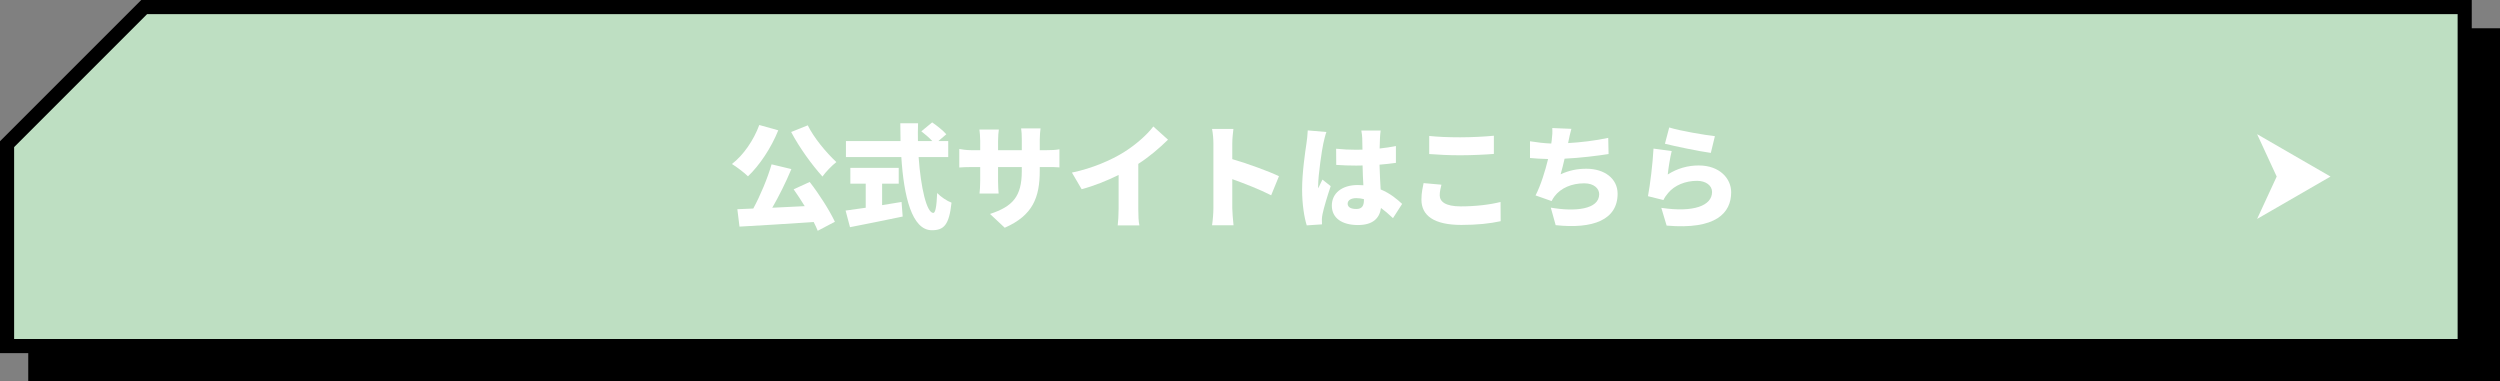 <?xml version="1.0" encoding="UTF-8"?><svg id="_レイヤー_2" xmlns="http://www.w3.org/2000/svg" viewBox="0 0 354 54"><rect x="0" y="0" width="354" height="54" fill="#808080" stroke="none"/><defs><style>.cls-1,.cls-2,.cls-3{stroke-width:0px;}.cls-2{fill:#fff;}.cls-3{fill:#bedfc2;}</style></defs><g id="sp"><polygon class="cls-1" points="5 53 5 24.414 24.414 5 353 5 353 53 5 53"/><path class="cls-1" d="m352,6v46H6v-27.171l12.153-12.153,6.675-6.675h327.172m2-2H24c-7.811,7.811-12.19,12.19-20,20v30h350V4h0Z"/><polygon class="cls-3" points="1 49 1 20.414 20.414 1 349 1 349 49 1 49"/><path class="cls-1" d="m348,2v46H2v-27.171l12.153-12.153,6.675-6.675h327.172m2-2H20C12.19,7.811,7.81,12.19,0,20v30h350V0h0Z"/><path class="cls-2" d="m110.203,18.451c-1.009,2.513-2.689,5.01-4.29,6.515-.496-.496-1.632-1.361-2.272-1.745,1.616-1.233,3.089-3.377,3.873-5.522l2.689.752Zm4.45,7.315c1.376,1.761,2.816,4.05,3.569,5.634l-2.434,1.28c-.144-.368-.336-.8-.576-1.248-3.761.272-7.683.496-10.5.656l-.304-2.465c.672-.032,1.44-.048,2.257-.096,1.008-1.857,2.017-4.274,2.593-6.258l2.801.672c-.784,1.889-1.776,3.858-2.705,5.474,1.473-.064,3.042-.144,4.594-.224-.512-.833-1.056-1.665-1.568-2.385l2.273-1.04Zm-.273-8.019c.864,1.761,2.593,3.842,4.05,5.202-.624.48-1.52,1.409-1.969,2.049-1.52-1.681-3.266-4.098-4.434-6.306l2.353-.945Z"/><path class="cls-2" d="m124.906,29.047c.913-.144,1.841-.288,2.754-.448l.159,2.065c-2.576.544-5.361,1.089-7.459,1.505l-.624-2.353c.784-.096,1.777-.24,2.85-.4v-3.409h-2.177v-2.241h6.851v2.241h-2.353v3.041Zm5.171-6.803c.304,4.322,1.136,7.907,2.08,7.907.288,0,.465-.864.545-2.817.528.544,1.376,1.121,2.032,1.361-.336,3.201-1.105,3.905-2.785,3.905-2.833,0-3.97-4.818-4.321-10.356h-7.844v-2.273h7.731c-.016-.833-.032-1.681-.032-2.513h2.514c-.032.833-.032,1.681-.017,2.513h2.033c-.433-.464-1.041-.992-1.553-1.377l1.536-1.264c.673.464,1.569,1.169,2.001,1.681l-1.12.96h1.393v2.273h-4.193Z"/><path class="cls-2" d="m148.077,21.268c.929,0,1.377-.032,1.938-.128v2.561c-.448-.048-1.009-.048-1.921-.048h-.864v.512c0,3.793-.977,6.339-4.962,8.083l-2.081-1.953c3.201-1.056,4.498-2.449,4.498-6.066v-.576h-3.361v1.937c0,.784.048,1.409.08,1.809h-2.706c.049-.4.097-1.024.097-1.809v-1.937h-1.152c-.864,0-1.345.032-1.809.064v-2.625c.368.064.944.176,1.809.176h1.152v-1.329c0-.656-.065-1.216-.112-1.601h2.753c-.048.384-.111.928-.111,1.617v1.312h3.361v-1.505c0-.656-.032-1.184-.097-1.585h2.753c-.048.416-.111.928-.111,1.585v1.505h.848Z"/><path class="cls-2" d="m161.181,29.592c0,.768.031,1.873.16,2.321h-3.073c.064-.432.128-1.552.128-2.321v-4.818c-1.617.8-3.489,1.553-5.234,2.017l-1.377-2.353c2.865-.592,5.555-1.761,7.348-2.881,1.616-1.008,3.265-2.433,4.178-3.649l2.08,1.873c-1.28,1.248-2.673,2.433-4.209,3.425v6.387Z"/><path class="cls-2" d="m179.997,27.655c-1.616-.833-3.81-1.681-5.506-2.289v4.114c0,.432.096,1.696.176,2.417h-3.041c.112-.689.192-1.761.192-2.417v-9.14c0-.64-.065-1.473-.192-2.081h3.025c-.065.608-.16,1.313-.16,2.081v2.193c2.161.624,5.267,1.761,6.61,2.417l-1.105,2.705Z"/><path class="cls-2" d="m187.818,18.691c-.144.352-.368,1.328-.433,1.617-.191.816-.736,4.514-.736,5.987,0,.048,0,.304.017.368.191-.464.384-.768.592-1.233l1.169.928c-.48,1.425-.961,3.025-1.152,3.938-.049.224-.097.592-.097.752,0,.176,0,.464.017.72l-2.161.144c-.336-1.072-.656-2.929-.656-5.074,0-2.433.448-5.41.624-6.579.065-.48.16-1.2.176-1.793l2.642.224Zm9.428,12.197c-.593-.56-1.152-1.04-1.696-1.44-.209,1.488-1.185,2.417-3.266,2.417-2.225,0-3.697-.96-3.697-2.753,0-1.777,1.456-2.913,3.665-2.913.273,0,.544.016.801.032-.049-.833-.097-1.809-.112-2.801-.305.016-.608.016-.896.016-.944,0-1.889-.032-2.833-.096l-.017-2.289c.929.096,1.873.144,2.834.144.304,0,.592,0,.895-.016-.016-.736-.016-1.328-.031-1.617,0-.24-.065-.752-.128-1.089h2.736c-.048.304-.08.704-.096,1.056-.016.304-.032.833-.048,1.489.8-.08,1.584-.208,2.305-.352v2.385c-.704.096-1.488.192-2.321.256.032,1.441.112,2.577.16,3.505,1.361.56,2.337,1.393,3.042,2.049l-1.297,2.017Zm-4.113-2.689c-.352-.096-.705-.144-1.073-.144-.736,0-1.232.288-1.232.784,0,.56.56.752,1.232.752.769,0,1.073-.416,1.073-1.28v-.112Z"/><path class="cls-2" d="m204.106,26.15c-.128.544-.24.992-.24,1.505,0,.896.816,1.569,2.961,1.569,2.113,0,4.13-.24,5.65-.624l.017,2.721c-1.522.336-3.361.528-5.57.528-3.858,0-5.65-1.312-5.65-3.585,0-.976.191-1.761.304-2.337l2.529.224Zm-1.728-6.899c1.185.128,2.673.192,4.386.192,1.584,0,3.522-.096,4.769-.224v2.577c-1.12.096-3.217.192-4.754.192-1.696,0-3.089-.08-4.401-.176v-2.561Z"/><path class="cls-2" d="m227.773,21.812c-1.52.24-4.065.56-6.227.656-.176.768-.368,1.537-.56,2.209,1.232-.56,2.369-.784,3.649-.784,2.577,0,4.418,1.409,4.418,3.538,0,3.697-3.474,5.026-8.771,4.45l-.689-2.481c3.378.592,6.852.288,6.852-1.905,0-.8-.736-1.537-2.113-1.537-1.793,0-3.329.672-4.21,1.841-.16.208-.272.4-.416.672l-2.272-.8c.736-1.425,1.36-3.441,1.776-5.154-.944-.032-1.825-.064-2.562-.144v-2.369c.977.16,2.065.288,3.01.32.032-.16.048-.304.064-.432.097-.768.112-1.185.08-1.761l2.705.112c-.191.64-.288,1.2-.416,1.777l-.048.24c1.745-.096,3.794-.336,5.683-.736l.048,2.289Z"/><path class="cls-2" d="m236.154,24.709c1.377-.88,2.865-1.28,4.386-1.28,2.978,0,4.594,1.857,4.594,3.793,0,2.945-2.161,5.33-9.14,4.722l-.752-2.513c4.626.688,7.186-.32,7.186-2.257,0-.896-.864-1.569-2.129-1.569-1.616,0-3.169.608-4.098,1.728-.32.384-.496.64-.656.992l-2.192-.544c.304-1.617.672-4.594.784-6.739l2.577.352c-.208.784-.48,2.465-.56,3.313Zm.208-6.659c1.585.496,5.074,1.073,6.467,1.232l-.576,2.369c-1.665-.224-5.25-.977-6.499-1.297l.608-2.305Z"/><polygon class="cls-2" points="319.608 19 330 25 319.608 31 322.379 25 319.608 19"/></g></svg>